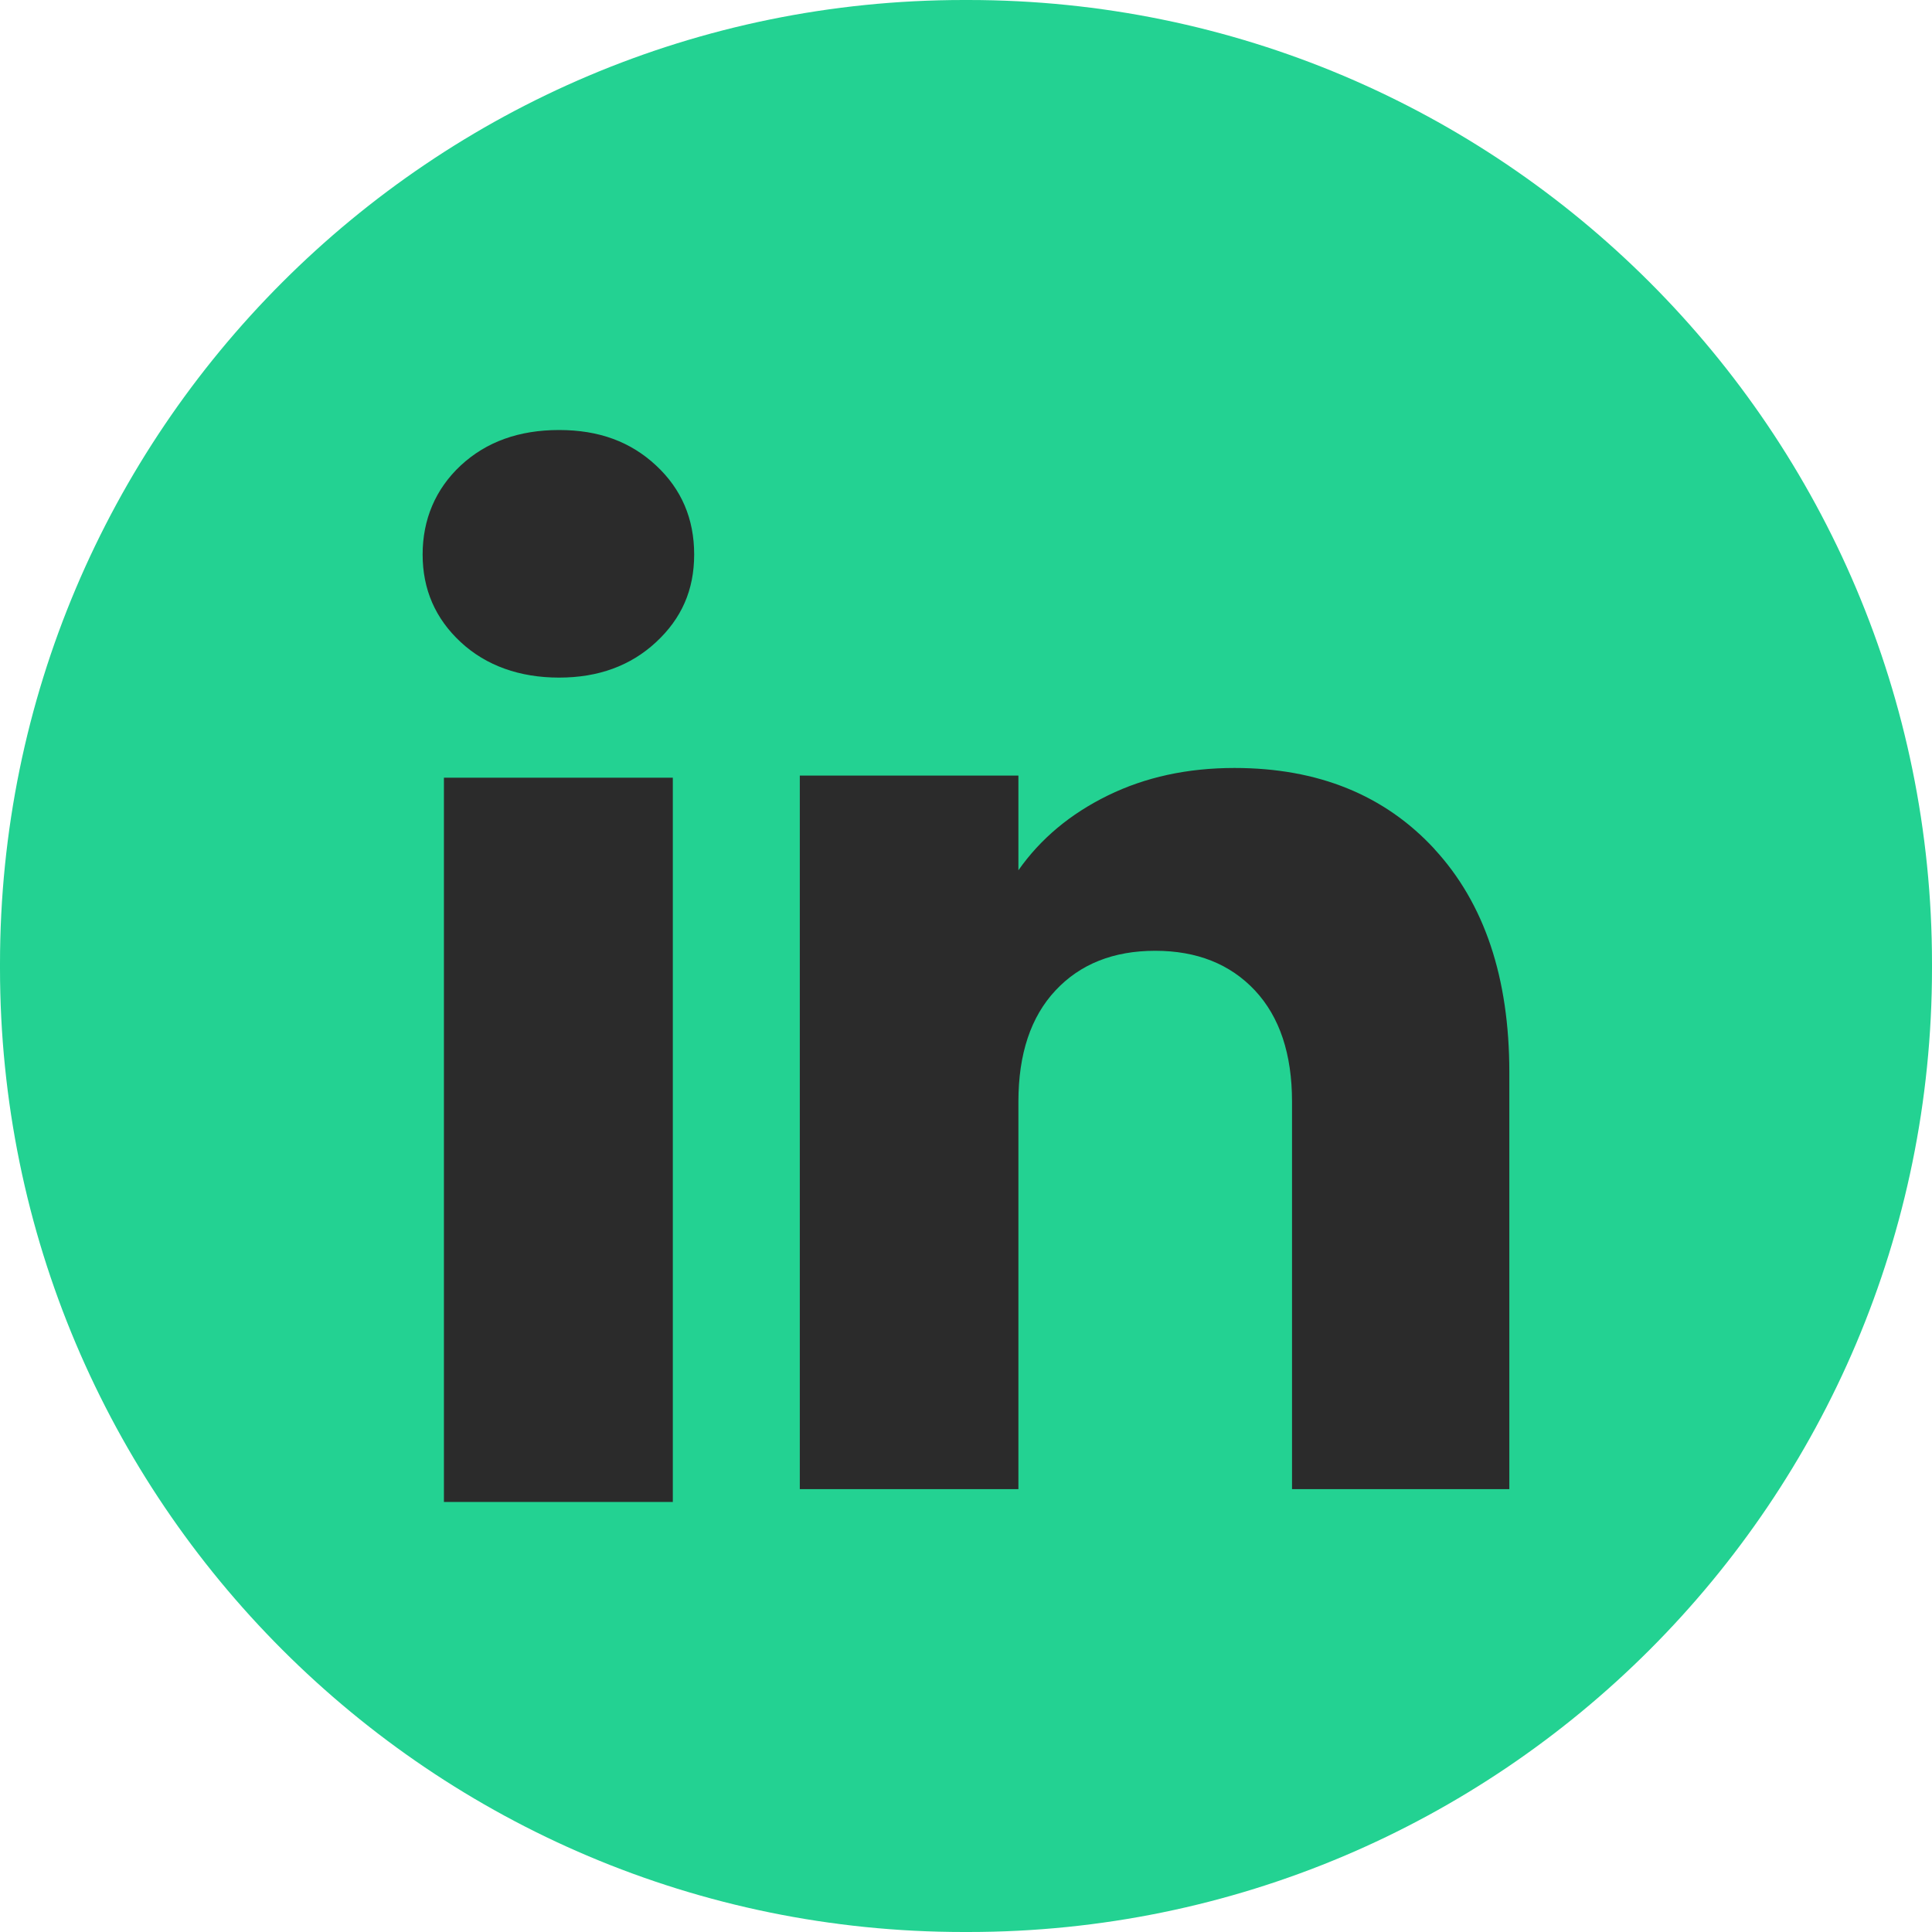 <?xml version="1.0" encoding="UTF-8"?> <svg xmlns="http://www.w3.org/2000/svg" width="40" height="40" viewBox="0 0 40 40" fill="none"><path d="M20.046 0H19.954C8.934 0 0 8.934 0 19.954V20.046C0 31.066 8.934 40 19.954 40H20.046C31.066 40 40 31.066 40 20.046V19.954C40 8.934 31.066 0 20.046 0Z" fill="#23D292"></path><path d="M9.539 13.295C9.012 12.806 8.75 12.201 8.75 11.48C8.75 10.76 9.013 10.128 9.539 9.637C10.066 9.148 10.744 8.903 11.575 8.903C12.406 8.903 13.058 9.148 13.583 9.637C14.11 10.127 14.372 10.742 14.372 11.48C14.372 12.219 14.109 12.806 13.583 13.295C13.056 13.784 12.388 14.029 11.575 14.029C10.762 14.029 10.066 13.784 9.539 13.295ZM13.93 16.101V31.096H9.191V16.101H13.93Z" fill="#2B2B2B"></path><path d="M29.701 17.582C30.734 18.703 31.249 20.242 31.249 22.201V30.831H26.75V22.809C26.75 21.821 26.493 21.053 25.982 20.506C25.47 19.96 24.781 19.685 23.917 19.685C23.054 19.685 22.364 19.959 21.853 20.506C21.341 21.053 21.085 21.821 21.085 22.809V30.831H16.559V16.058H21.085V18.018C21.543 17.365 22.161 16.849 22.938 16.469C23.714 16.089 24.587 15.9 25.558 15.9C27.288 15.9 28.669 16.461 29.701 17.58V17.582Z" fill="#2B2B2B"></path></svg> 